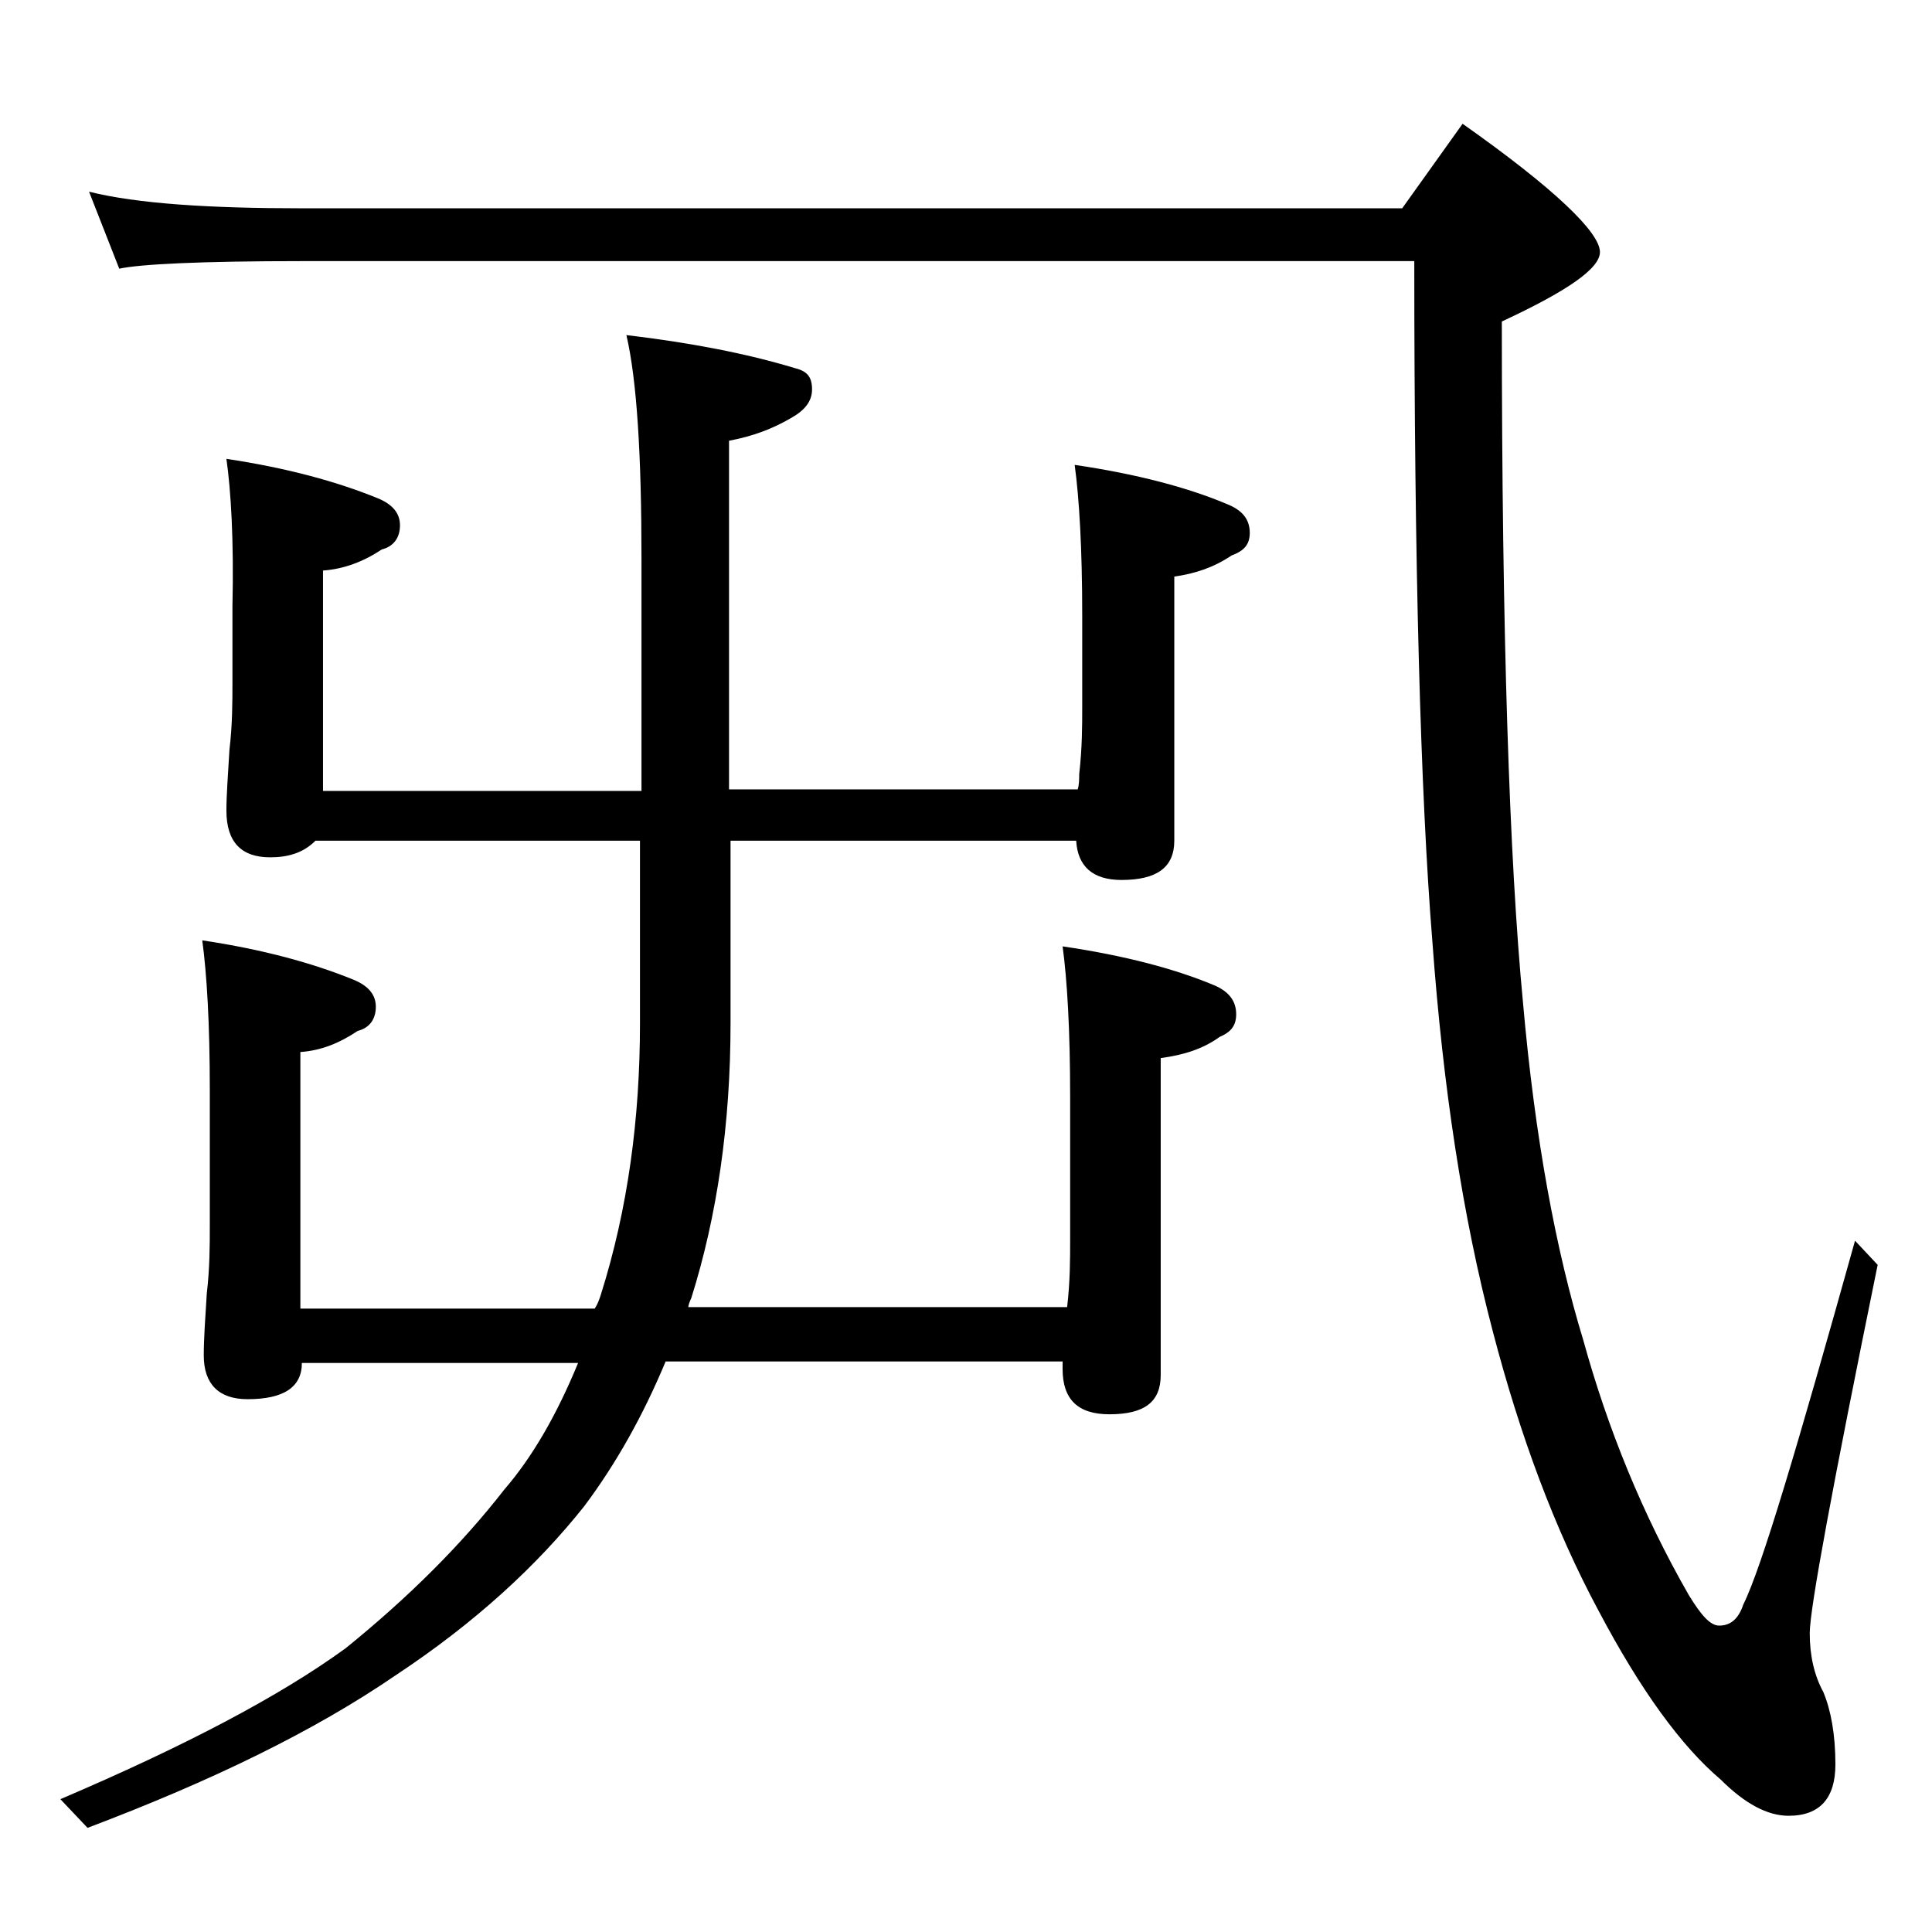 <?xml version="1.0" encoding="utf-8"?>
<!-- Generator: Adobe Illustrator 18.0.0, SVG Export Plug-In . SVG Version: 6.00 Build 0)  -->
<!DOCTYPE svg PUBLIC "-//W3C//DTD SVG 1.1//EN" "http://www.w3.org/Graphics/SVG/1.1/DTD/svg11.dtd">
<svg version="1.1" id="Layer_1" xmlns="http://www.w3.org/2000/svg" xmlns:xlink="http://www.w3.org/1999/xlink" x="0px" y="0px"
	 viewBox="0 0 128 128" enable-background="new 0 0 128 128" xml:space="preserve">
<path d="M15,30.4c4,0.6,7.3,1.5,10,2.6c1,0.4,1.5,1,1.5,1.8c0,0.8-0.4,1.4-1.2,1.6c-1.2,0.8-2.5,1.3-3.9,1.4v14.6h21.1V37
	c0-6.8-0.3-11.8-1-14.8c4.2,0.5,7.9,1.2,11.2,2.2c0.8,0.2,1.1,0.6,1.1,1.4s-0.5,1.4-1.4,1.9c-1.2,0.7-2.5,1.2-4.1,1.5v23.1h23.1
	c0.1-0.3,0.1-0.7,0.1-1c0.2-1.8,0.2-3.2,0.2-4.5v-6c0-4.5-0.2-7.8-0.5-10c4.1,0.6,7.5,1.5,10.1,2.6c1,0.4,1.5,1,1.5,1.9
	c0,0.8-0.4,1.2-1.2,1.5c-1.2,0.8-2.4,1.2-3.8,1.4v17.5c0,1.8-1.2,2.6-3.5,2.6c-1.9,0-2.9-0.9-3-2.6H48.4v12.1
	c0,6.7-0.9,12.8-2.6,18.2c-0.1,0.2-0.2,0.5-0.2,0.6h25.1c0.2-1.7,0.2-3.2,0.2-4.5v-9.4c0-4.5-0.2-7.8-0.5-10
	c4.1,0.6,7.5,1.5,10.1,2.6c0.9,0.4,1.4,1,1.4,1.9c0,0.8-0.4,1.2-1.1,1.5c-1.1,0.8-2.4,1.2-3.9,1.4v21c0,1.8-1.1,2.6-3.4,2.6
	c-2.1,0-3.1-1-3.1-3v-0.5H44.1c-1.5,3.6-3.3,6.8-5.4,9.6c-3.1,3.9-7.2,7.7-12.5,11.2c-5.4,3.7-12.2,7-20.4,10.1L4,119.2
	c8.2-3.5,14.5-6.8,18.9-10c4.2-3.4,7.7-6.9,10.5-10.5c1.9-2.2,3.5-5,4.9-8.4H20c0,1.6-1.2,2.4-3.6,2.4c-1.9,0-2.9-1-2.9-2.9
	c0-1.1,0.1-2.5,0.2-4.1c0.2-1.7,0.2-3.2,0.2-4.5v-9c0-4.4-0.2-7.7-0.5-9.9c4,0.6,7.3,1.5,10,2.6c1,0.4,1.5,1,1.5,1.8
	c0,0.8-0.4,1.4-1.2,1.6c-1.2,0.8-2.4,1.3-3.8,1.4v17h19.5c0.2-0.3,0.3-0.6,0.4-0.9c1.8-5.7,2.6-11.7,2.6-18V55.7H20.9
	c-0.8,0.8-1.8,1.1-3,1.1c-1.9,0-2.9-1-2.9-3.1c0-1,0.1-2.3,0.2-4c0.2-1.7,0.2-3.2,0.2-4.5v-5C15.5,35.8,15.3,32.5,15,30.4z
	 M5.9,12.7c3.2,0.8,8,1.1,14.1,1.1h72.9l4-5.6c6.1,4.3,9.1,7.2,9.1,8.5c0,1.1-2.2,2.6-6.5,4.6c0,20.7,0.5,35.7,1.4,45.1
	c0.8,9.1,2.2,16.5,4,22.4c1.6,5.8,3.9,11.5,7,16.9c0.8,1.3,1.4,2,2,2c0.8,0,1.3-0.5,1.6-1.4c1.2-2.4,3.6-10.5,7.4-24.1l1.5,1.6
	c-3,14.7-4.5,22.8-4.5,24.4c0,1.5,0.3,2.8,0.9,3.9c0.5,1.2,0.8,2.8,0.8,4.8c0,2.2-1,3.4-3.1,3.4c-1.4,0-2.9-0.8-4.5-2.4
	c-2.6-2.2-5.3-5.9-8.1-11.2c-2.9-5.4-5.2-11.6-7-18.5c-2-7.6-3.3-16.2-4-25.8c-0.8-9.9-1.2-25-1.2-45.1H20c-6.7,0-10.7,0.2-12.1,0.5
	L5.9,12.7z"/>
</svg>
